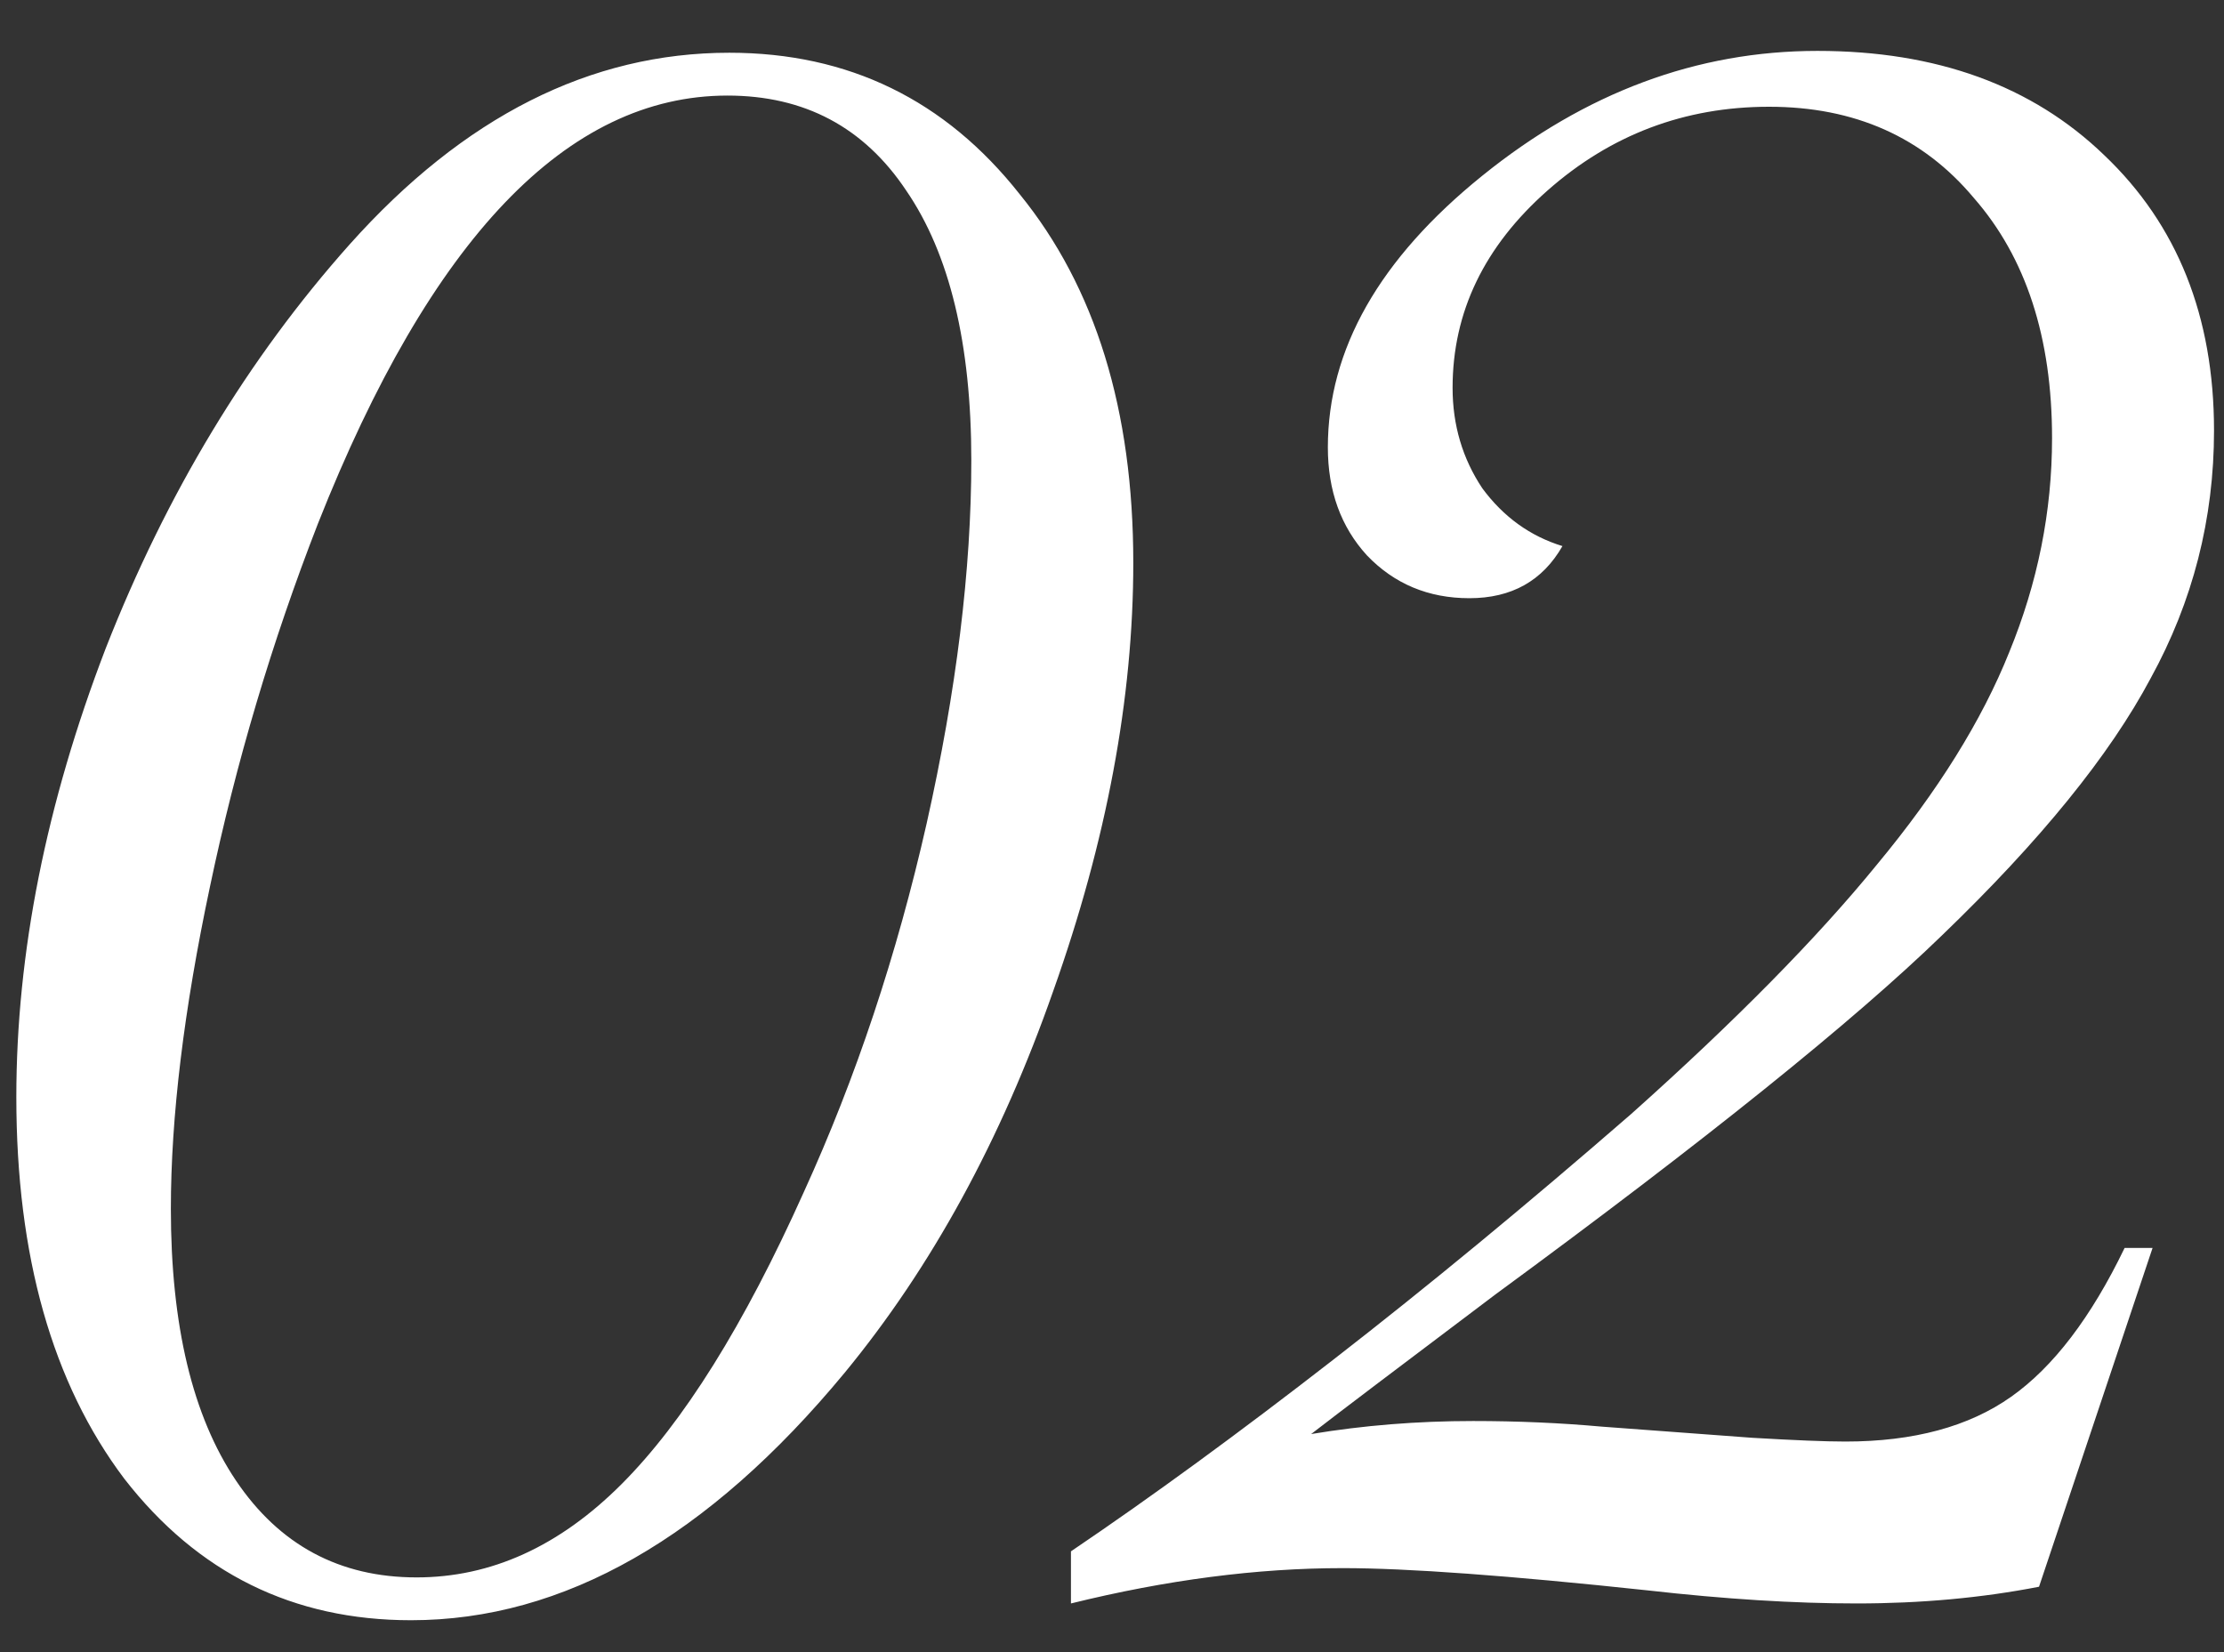 <?xml version="1.0" encoding="UTF-8"?> <svg xmlns="http://www.w3.org/2000/svg" width="35" height="26" viewBox="0 0 35 26" fill="none"><rect x="0" y="0" width="35" height="26" fill="#333333" stroke="none"/><path d="M17.835 8.857C17.835 10.986 17.415 13.232 16.575 15.596C15.755 17.939 14.661 19.941 13.294 21.602C11.146 24.199 8.87 25.498 6.468 25.498C4.612 25.498 3.109 24.756 1.956 23.271C0.823 21.768 0.257 19.766 0.257 17.266C0.257 15 0.726 12.646 1.663 10.205C2.62 7.764 3.9 5.645 5.501 3.848C7.298 1.836 9.29 0.83 11.478 0.83C13.353 0.83 14.876 1.572 16.048 3.057C17.239 4.521 17.835 6.455 17.835 8.857ZM15.286 7.246C15.286 5.41 14.944 3.994 14.261 2.998C13.597 2.002 12.659 1.504 11.448 1.504C8.929 1.504 6.78 3.75 5.003 8.242C4.28 10.098 3.714 12.002 3.304 13.955C2.894 15.889 2.689 17.578 2.689 19.023C2.689 20.859 3.03 22.285 3.714 23.301C4.398 24.316 5.345 24.824 6.556 24.824C7.728 24.824 8.802 24.336 9.779 23.359C10.755 22.383 11.712 20.85 12.65 18.76C13.47 16.963 14.114 15.029 14.583 12.959C15.052 10.869 15.286 8.965 15.286 7.246ZM33.876 19.639L32.089 24.971C31.19 25.146 30.233 25.234 29.218 25.234C28.241 25.234 27.147 25.166 25.936 25.029C23.749 24.795 22.147 24.678 21.132 24.678C19.784 24.678 18.358 24.863 16.854 25.234V24.414C18.124 23.555 19.501 22.549 20.985 21.396C22.47 20.244 24.032 18.955 25.673 17.529C27.313 16.064 28.602 14.756 29.54 13.604C30.497 12.451 31.19 11.338 31.62 10.264C32.069 9.17 32.294 8.047 32.294 6.895C32.294 5.312 31.884 4.053 31.063 3.115C30.262 2.158 29.188 1.68 27.841 1.68C26.512 1.68 25.35 2.119 24.354 2.998C23.358 3.877 22.86 4.912 22.86 6.104C22.86 6.689 23.016 7.217 23.329 7.686C23.661 8.135 24.081 8.438 24.589 8.594C24.276 9.141 23.788 9.414 23.124 9.414C22.479 9.414 21.942 9.189 21.512 8.74C21.102 8.291 20.897 7.725 20.897 7.041C20.897 5.498 21.708 4.072 23.329 2.764C24.95 1.455 26.708 0.801 28.602 0.801C30.477 0.801 31.981 1.348 33.114 2.441C34.266 3.535 34.843 4.98 34.843 6.777C34.843 8.164 34.511 9.463 33.846 10.674C33.202 11.885 32.108 13.232 30.565 14.717C29.178 16.064 26.835 17.949 23.534 20.371C22.03 21.504 21.063 22.236 20.634 22.568C21.454 22.432 22.303 22.363 23.182 22.363C23.886 22.363 24.559 22.393 25.204 22.451L27.577 22.627C28.241 22.666 28.729 22.686 29.042 22.686C30.116 22.686 30.985 22.451 31.649 21.982C32.313 21.514 32.909 20.732 33.436 19.639H33.876Z" fill="white"></path></svg> 